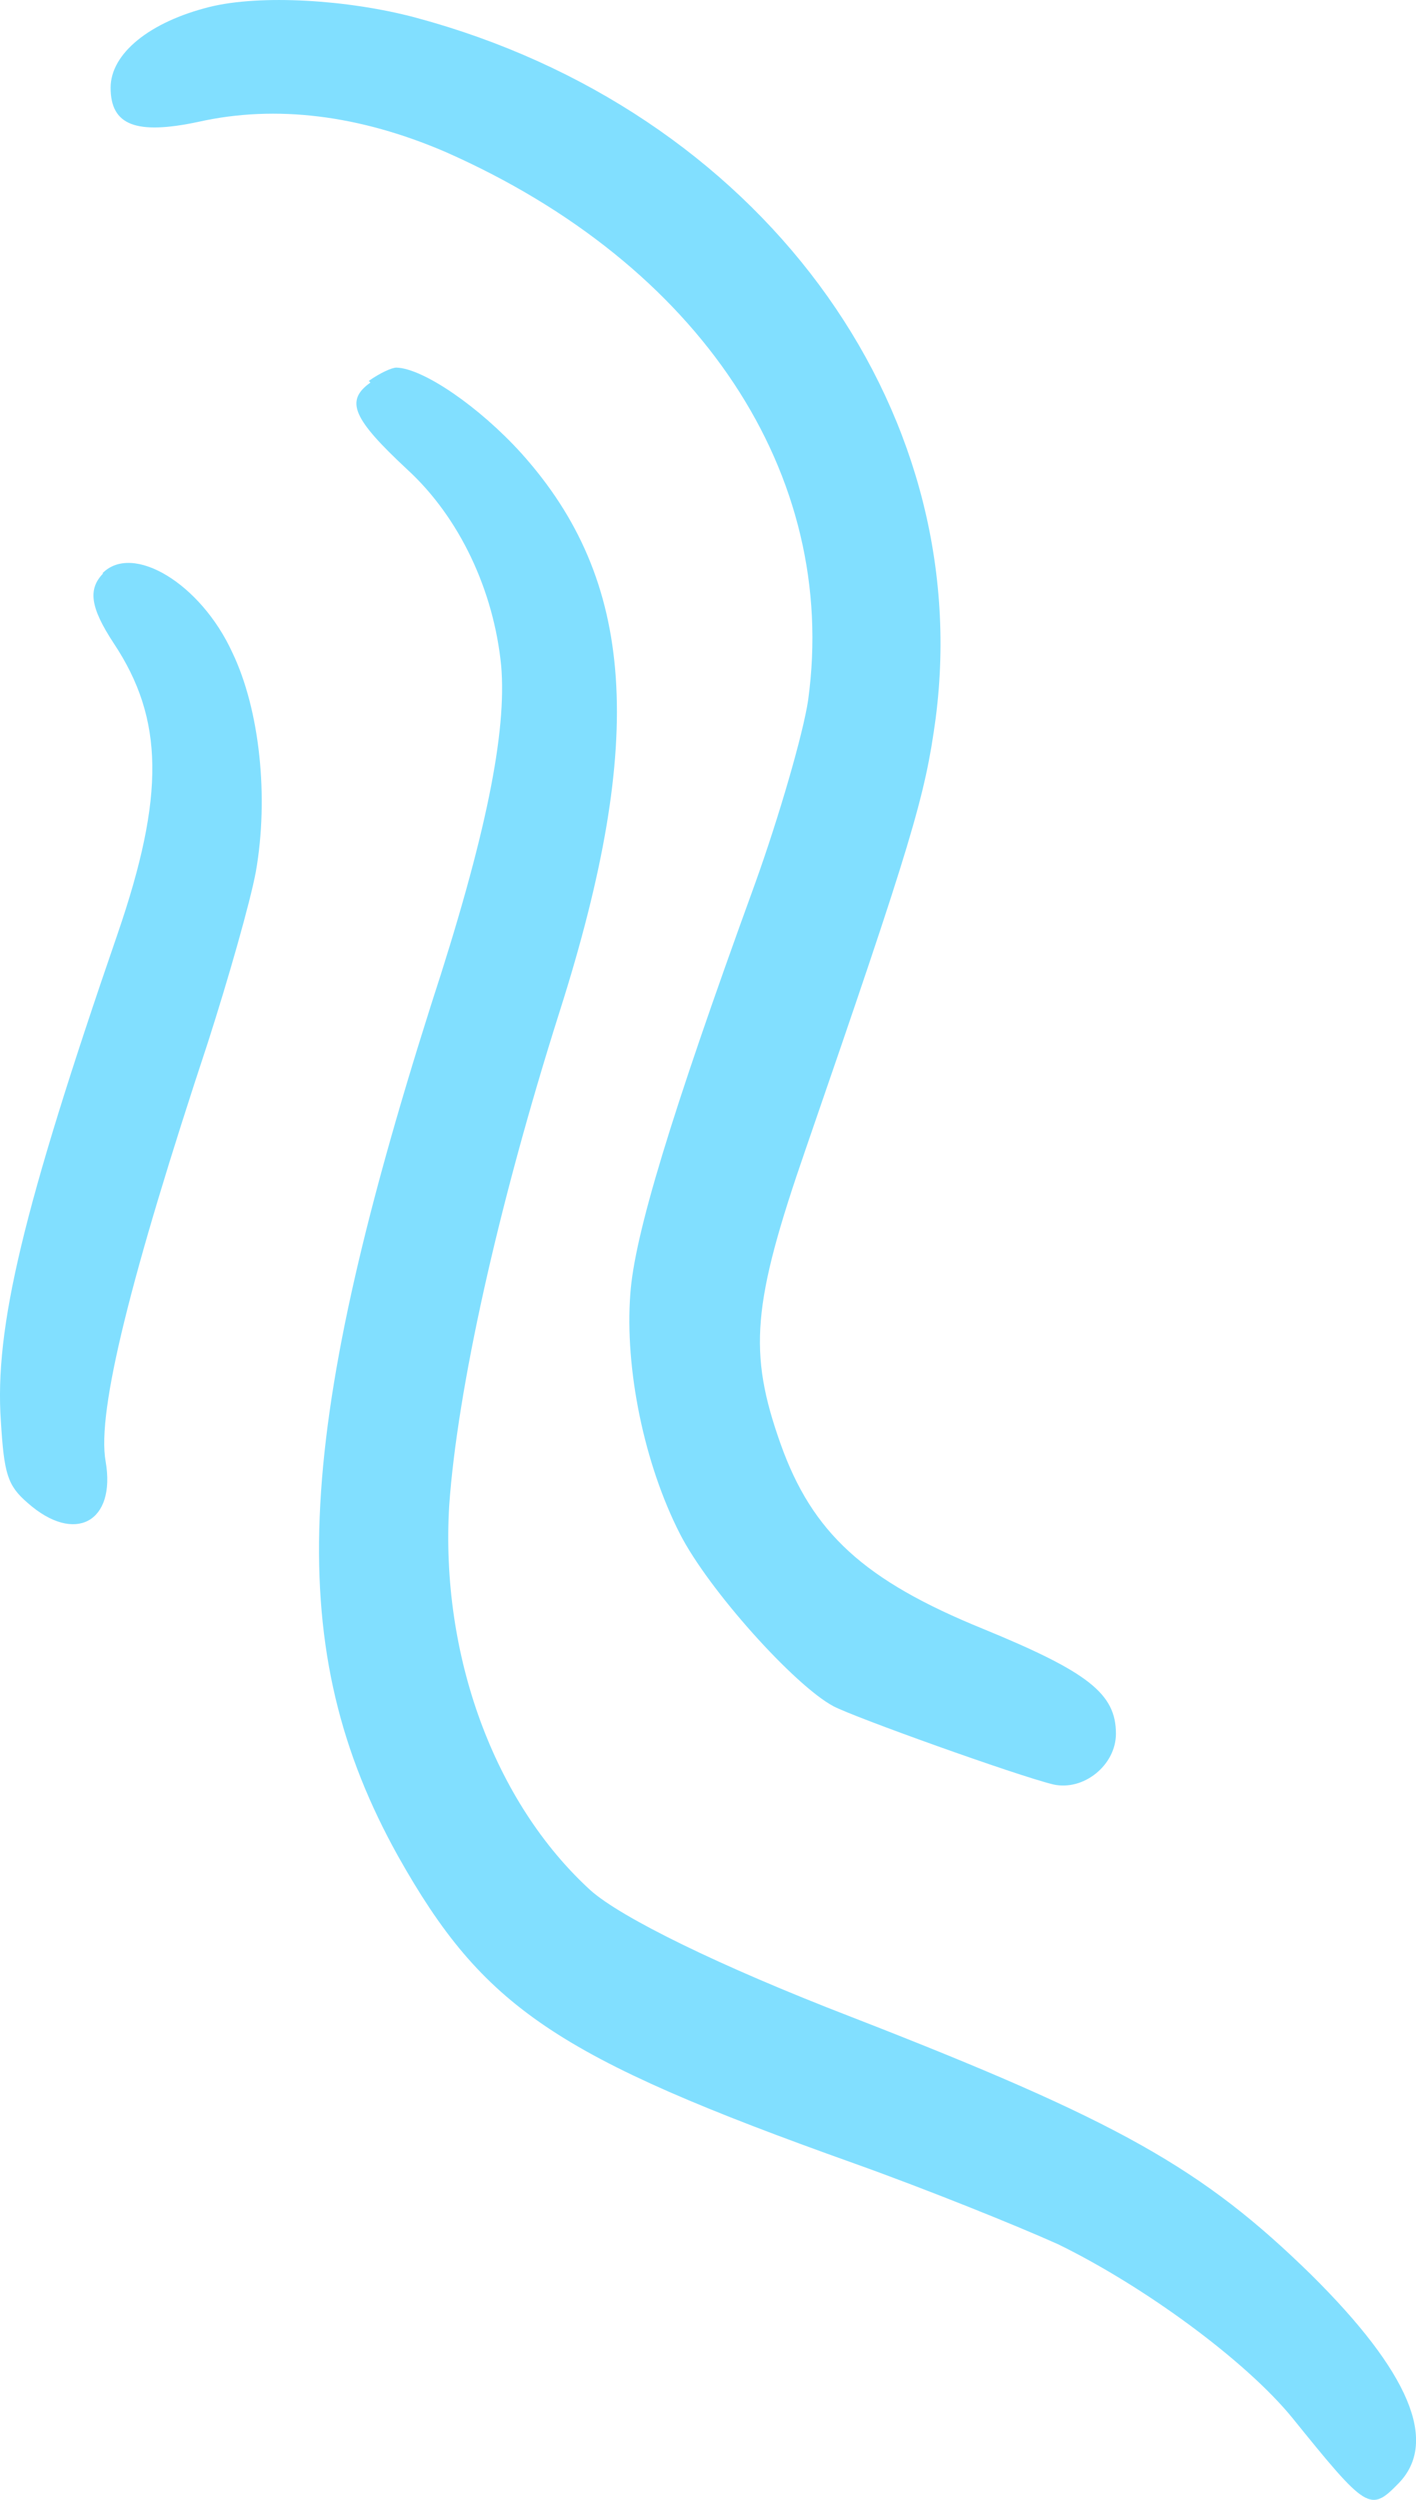 <svg width="34" height="60" viewBox="0 0 34 60" fill="none" xmlns="http://www.w3.org/2000/svg">
<path fill-rule="evenodd" clip-rule="evenodd" d="M5.035 0.166C3.592 0.525 2.656 1.285 2.656 2.105C2.656 3.005 3.261 3.244 4.762 2.925C6.634 2.505 8.642 2.765 10.69 3.644C16.812 6.343 20.146 11.382 19.405 16.8C19.288 17.599 18.703 19.619 18.119 21.238C16.091 26.816 15.233 29.655 15.135 31.055C14.999 32.854 15.467 35.133 16.325 36.812C17.007 38.152 19.074 40.451 20.01 40.951C20.497 41.211 24.397 42.611 25.294 42.83C26.015 42.99 26.795 42.37 26.795 41.611C26.795 40.651 26.132 40.131 23.598 39.092C20.751 37.932 19.503 36.793 18.742 34.653C17.962 32.454 18.06 31.294 19.347 27.576C21.901 20.178 22.213 19.119 22.467 17.239C23.442 9.702 18.177 2.625 9.988 0.425C8.35 -0.014 6.244 -0.134 5.035 0.166Z" fill="#81DFFF"/>
<path fill-rule="evenodd" clip-rule="evenodd" d="M8.895 9.182C8.271 9.622 8.485 10.062 9.772 11.262C11.04 12.421 11.858 14.181 12.034 15.98C12.17 17.559 11.683 20.039 10.357 24.097C7.023 34.593 6.808 39.612 9.558 44.55C11.605 48.189 13.34 49.368 20.516 51.927C22.251 52.547 24.435 53.427 25.41 53.867C27.496 54.886 29.914 56.666 31.025 58.025C32.819 60.244 32.897 60.304 33.58 59.605C34.554 58.605 33.833 56.925 31.493 54.606C28.881 52.047 26.872 50.908 20.438 48.408C17.279 47.189 14.92 46.029 14.179 45.37C11.858 43.25 10.572 39.712 10.786 36.133C10.981 33.374 11.936 29.015 13.438 24.277C15.524 17.719 15.251 13.921 12.521 10.882C11.507 9.762 10.162 8.842 9.519 8.823C9.402 8.823 9.109 8.962 8.856 9.142L8.895 9.182Z" fill="#81DFFF"/>
<path fill-rule="evenodd" clip-rule="evenodd" d="M2.478 13.761C2.108 14.141 2.166 14.58 2.731 15.44C3.94 17.259 3.96 19.099 2.829 22.398C0.548 29.015 -0.135 31.874 0.021 34.114C0.099 35.373 0.177 35.653 0.665 36.073C1.796 37.072 2.79 36.533 2.536 35.073C2.322 33.874 3.141 30.615 4.993 25.017C5.481 23.497 6.007 21.658 6.144 20.918C6.456 19.139 6.241 17.04 5.578 15.66C4.818 14.001 3.18 13.021 2.458 13.761H2.478Z" fill="#81DFFF"/>
</svg>
